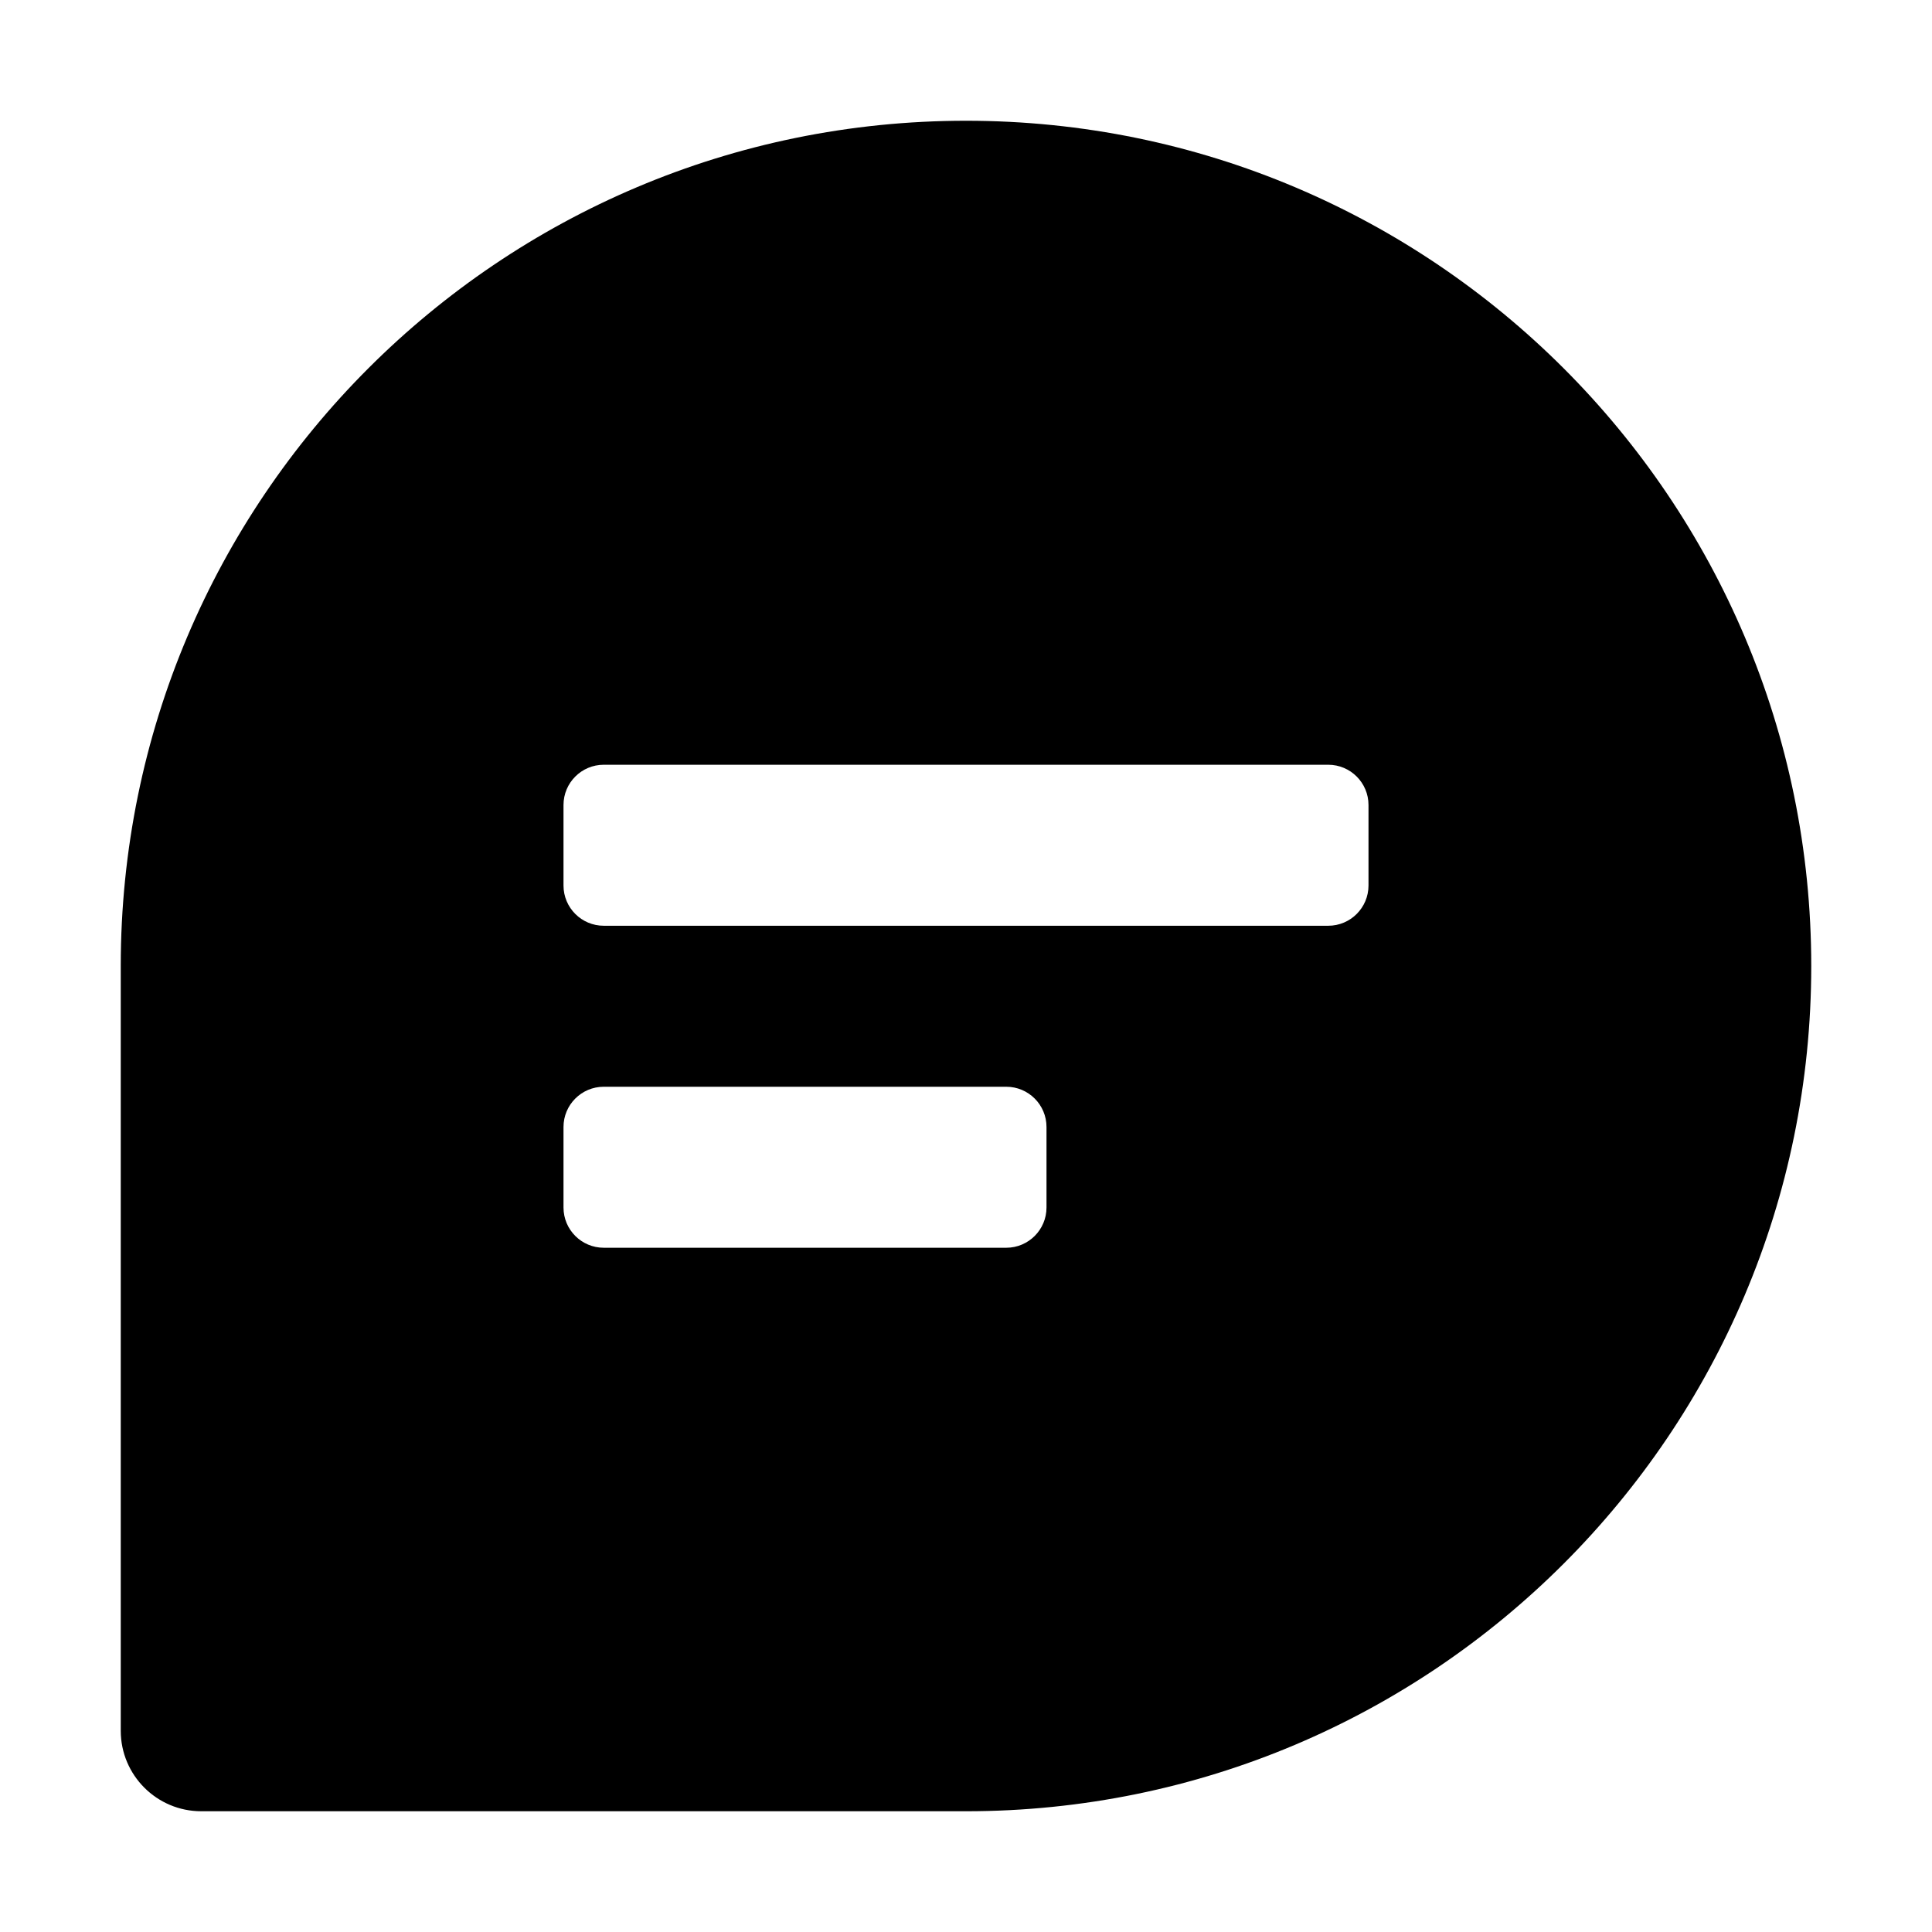<svg width="18" height="18" viewBox="0 0 18 18" xmlns="http://www.w3.org/2000/svg">
<path d="M9 1.125C13.349 1.125 16.875 4.651 16.875 9C16.875 13.349 13.349 16.875 9 16.875H1.875C1.461 16.875 1.125 16.539 1.125 16.125V9C1.125 4.651 4.651 1.125 9 1.125ZM5.625 10.125C5.418 10.125 5.25 10.293 5.25 10.5V11.25C5.25 11.457 5.418 11.625 5.625 11.625H9.375C9.582 11.625 9.75 11.457 9.75 11.25V10.5C9.75 10.293 9.582 10.125 9.375 10.125H5.625ZM5.625 7.125C5.418 7.125 5.25 7.293 5.25 7.5V8.25C5.25 8.457 5.418 8.625 5.625 8.625H12.375C12.582 8.625 12.75 8.457 12.75 8.25V7.5C12.75 7.293 12.582 7.125 12.375 7.125H5.625Z" />
</svg>
